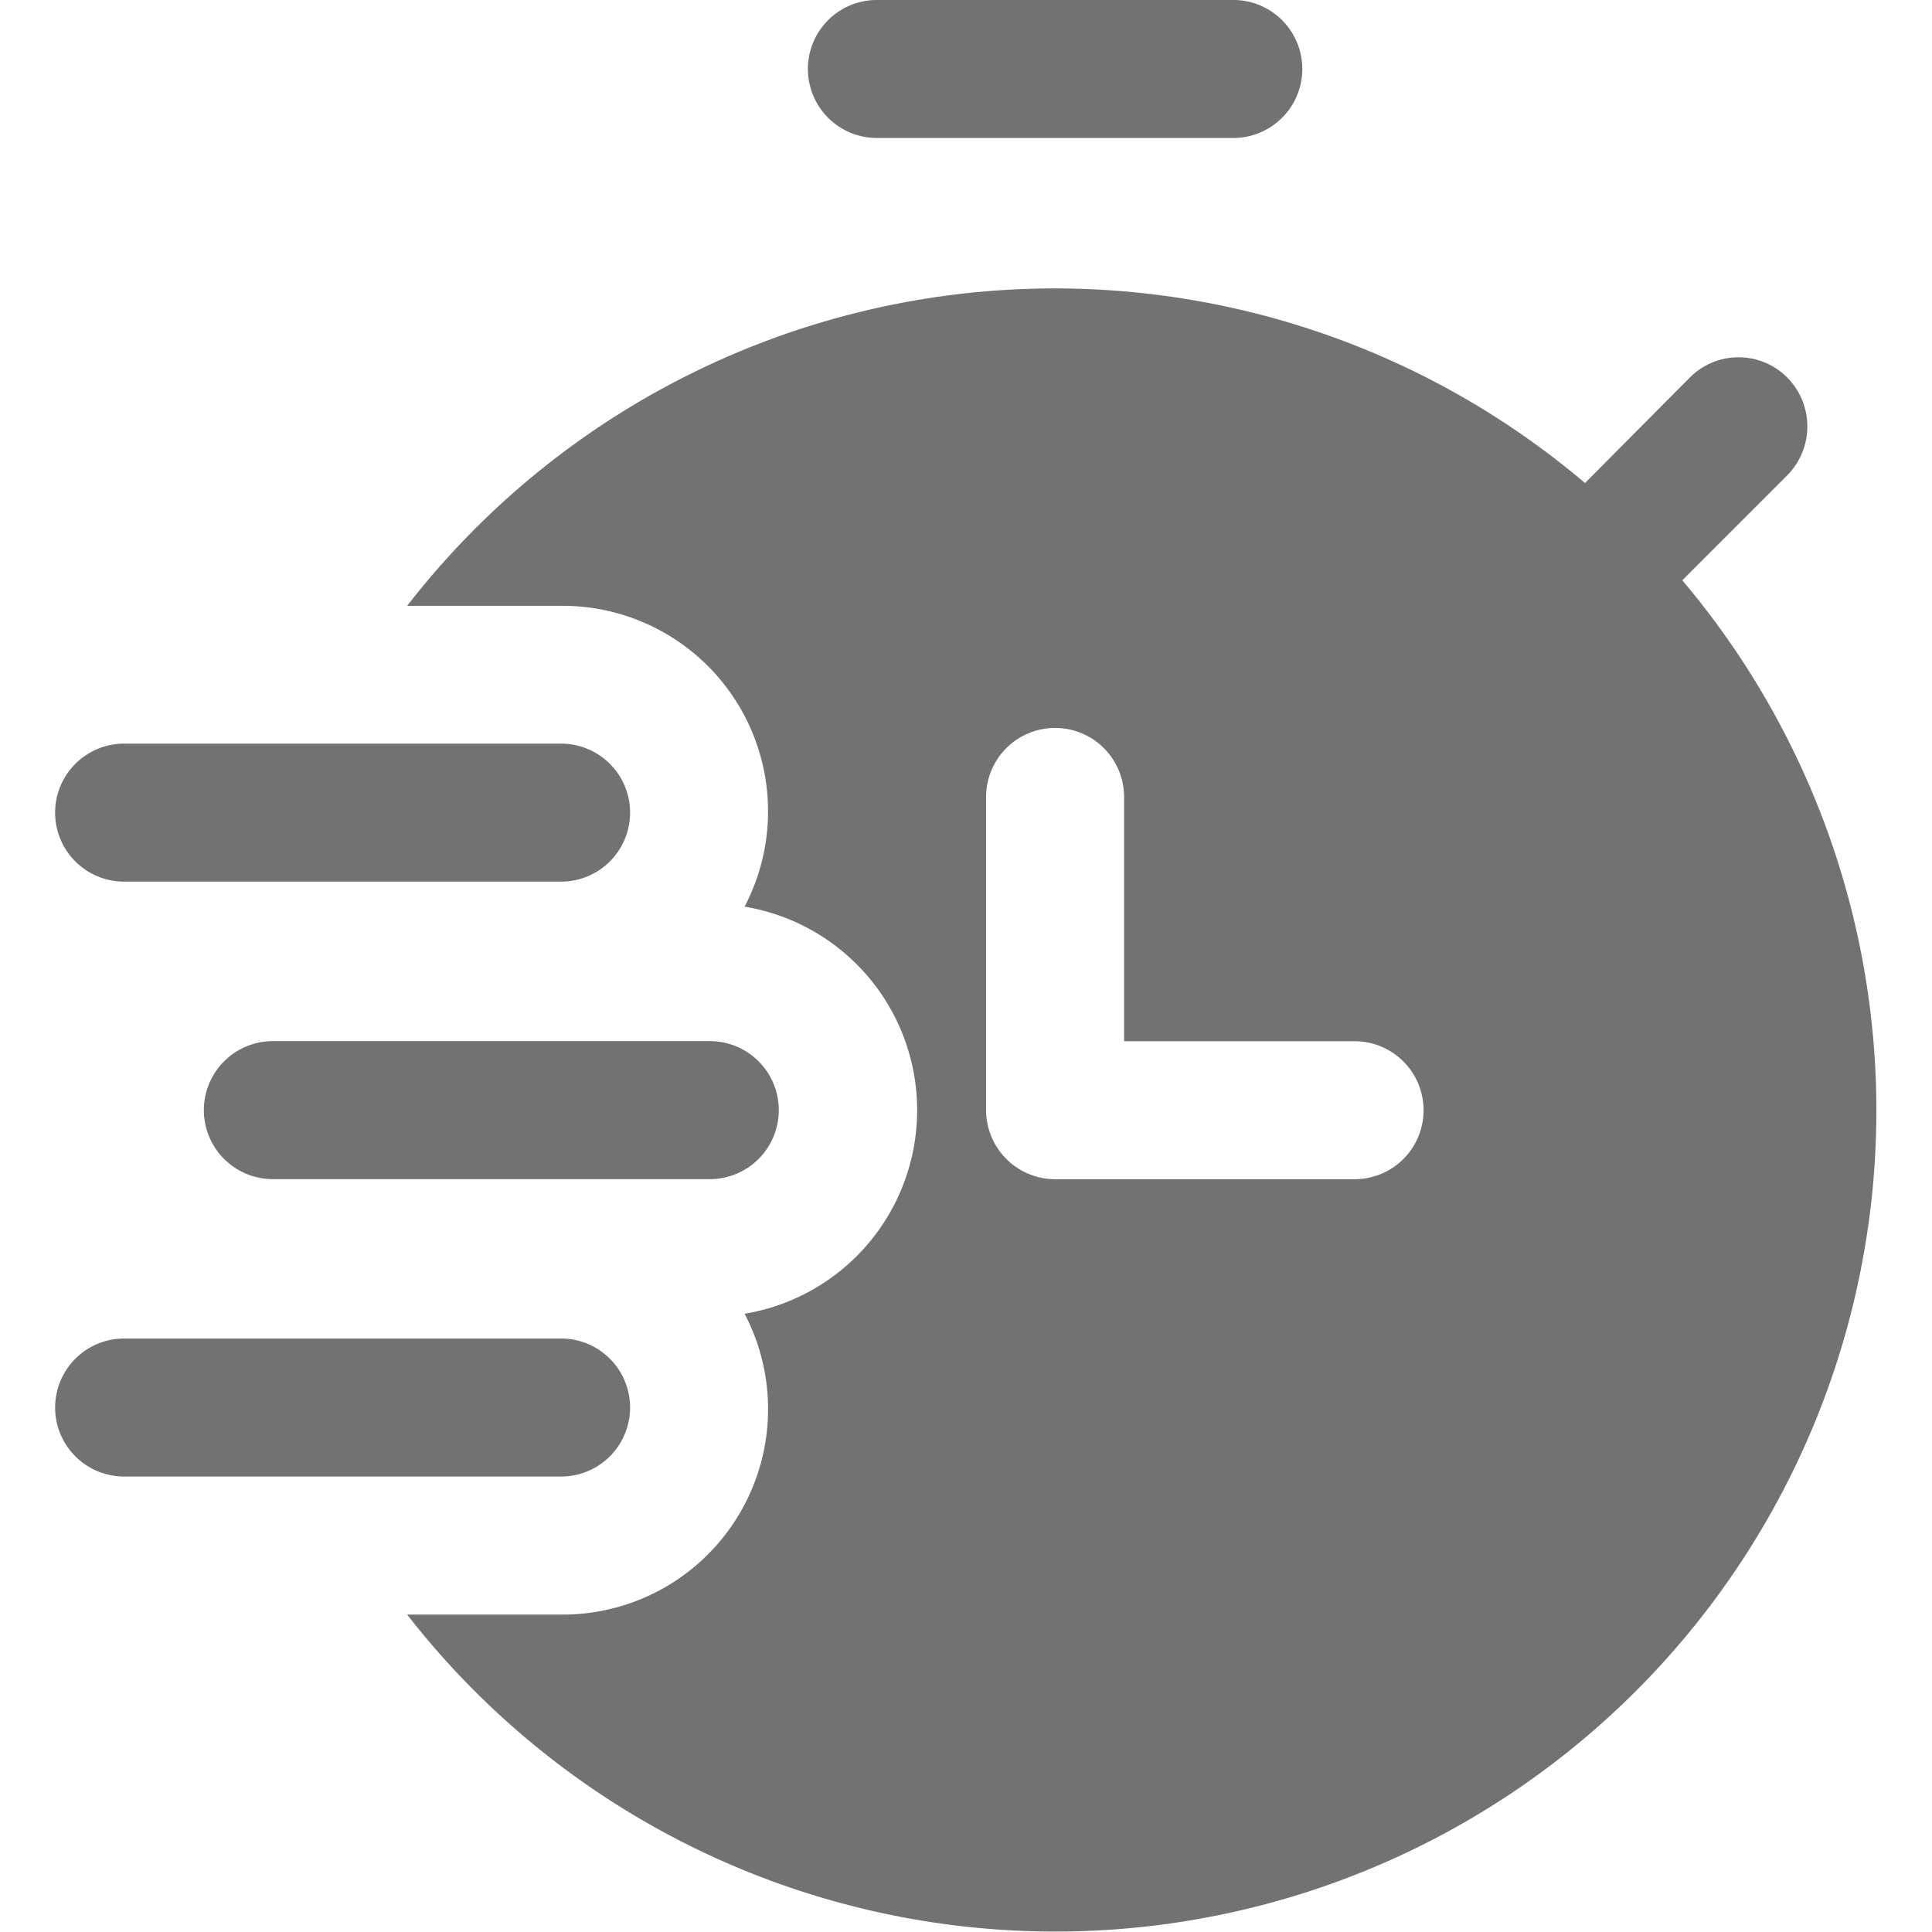 <svg xmlns="http://www.w3.org/2000/svg" xmlns:xlink="http://www.w3.org/1999/xlink" width="60" height="60" viewBox="0 0 60 60">
  <defs>
    <clipPath id="clip-path">
      <rect id="Rectangle_3" data-name="Rectangle 3" width="60" height="60" transform="translate(-2378 -5271)" fill="#727272" stroke="#707070" stroke-width="1"/>
    </clipPath>
  </defs>
  <g id="ino5" transform="translate(2378 5271)" clip-path="url(#clip-path)">
    <g id="clock" transform="translate(-2376.288 -5271)">
      <path id="Path_12" data-name="Path 12" d="M47.214,85.329a25.5,25.5,0,1,0,39.6-32.121l3.257-3.257a2.16,2.16,0,0,0,0-3.043,2.134,2.134,0,0,0-3.021,0l-3.257,3.279A25.451,25.451,0,0,0,47.214,54h4.779a6.382,6.382,0,0,1,5.7,9.343,6.408,6.408,0,0,1,0,12.643,6.381,6.381,0,0,1-5.7,9.343H47.214ZM65.193,59.936a2.143,2.143,0,1,1,4.286,0v7.586h7.157a2.143,2.143,0,1,1,0,4.286h-9.3a2.149,2.149,0,0,1-2.143-2.143Z" transform="translate(-36.281 -35.186)" fill="#727272"/>
      <path id="Path_13" data-name="Path 13" d="M101.907,18.571a2.143,2.143,0,0,0,0-4.286H90.839a2.143,2.143,0,0,0,0,4.286Z" transform="translate(-65.318 -14.286)" fill="#727272"/>
      <path id="Path_14" data-name="Path 14" d="M44.02,124.206a2.142,2.142,0,0,0-2.143-2.143H28.308a2.143,2.143,0,0,0,0,4.286h13.57A2.142,2.142,0,0,0,44.02,124.206Z" transform="translate(-21.546 -89.73)" fill="#727272"/>
      <path id="Path_15" data-name="Path 15" d="M12.913,95.552h13.57a2.143,2.143,0,1,0,0-4.286H12.913a2.143,2.143,0,1,0,0,4.286Z" transform="translate(-10.77 -68.172)" fill="#727272"/>
      <path id="Path_16" data-name="Path 16" d="M26.483,157.138a2.143,2.143,0,0,0,0-4.286H12.913a2.143,2.143,0,1,0,0,4.286Z" transform="translate(-10.77 -111.283)" fill="#727272"/>
    </g>
  </g>
</svg>
